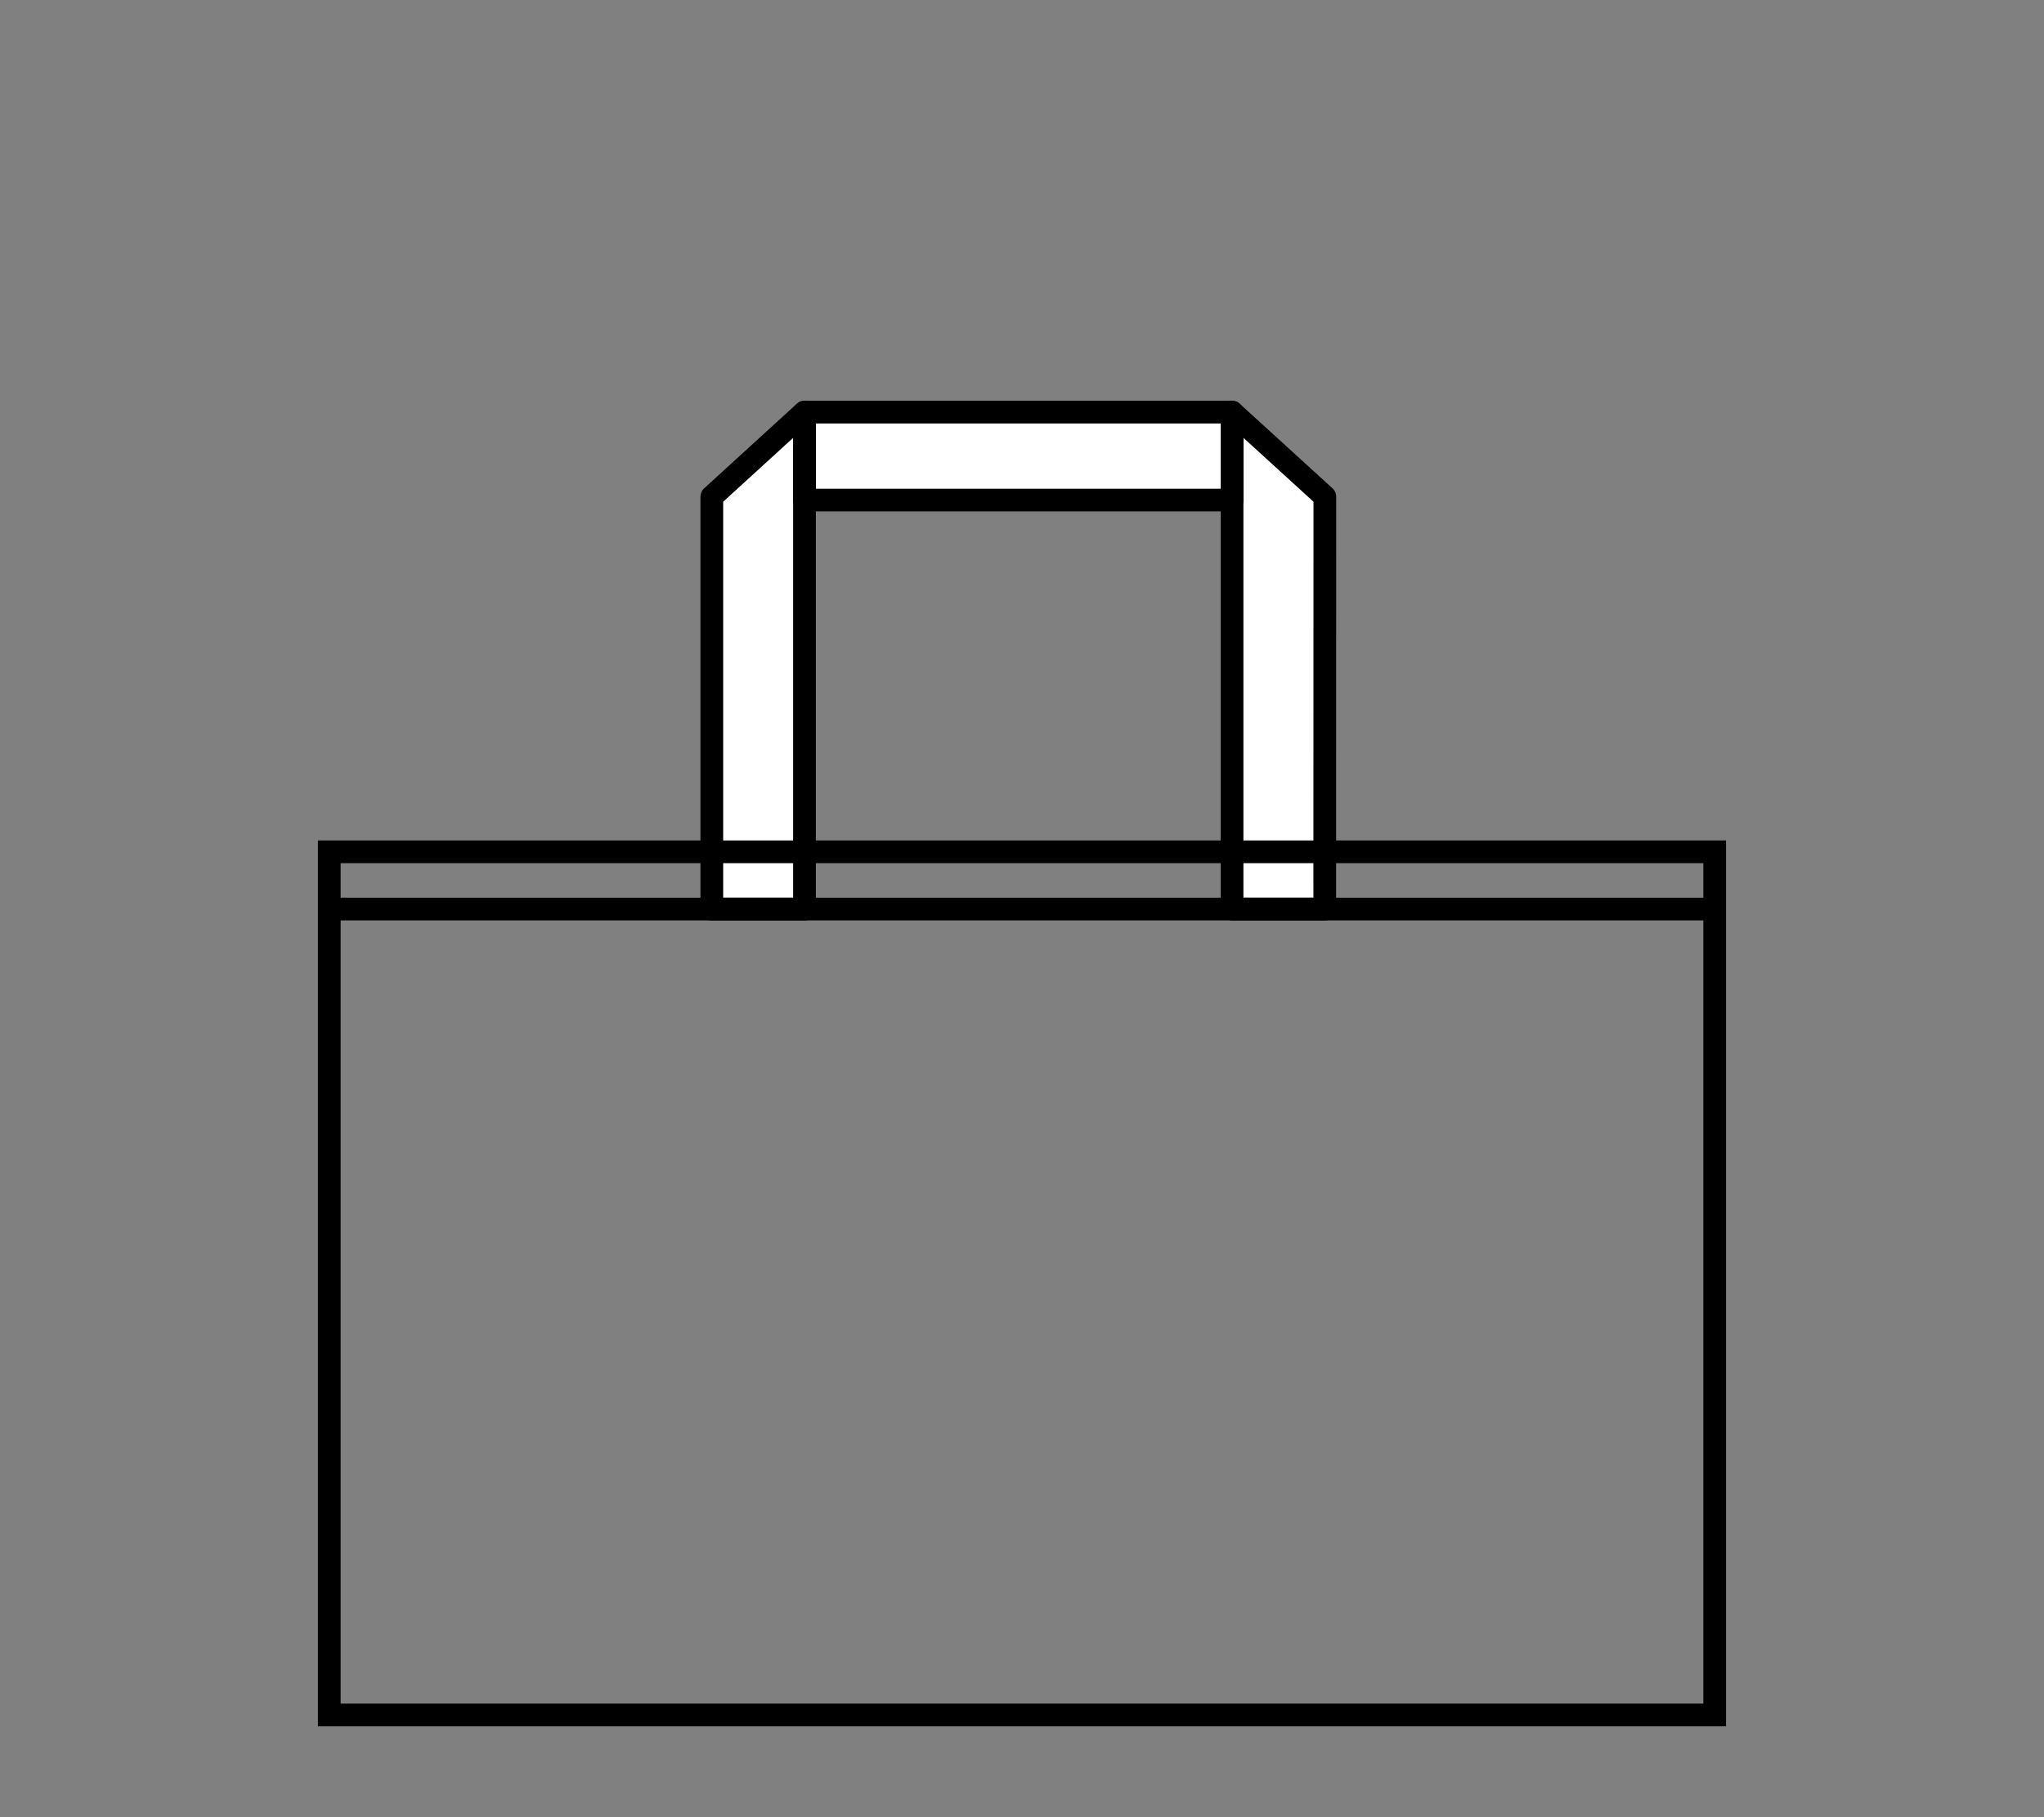 <svg xmlns="http://www.w3.org/2000/svg" width="90" height="80" viewBox="0 0 90 80"><rect x="0" y="0" width="90" height="80" fill="#808080" stroke="none"/><g transform="translate(-601 -4453)"><rect width="90" height="80" transform="translate(601 4453)" fill="none"/><g transform="translate(632.342 4471.142)"><path d="M0-8.226l4.082-3.726,0,21.879H0Z" transform="translate(0 11.952)" fill="#fff" stroke="#000" stroke-linejoin="round" stroke-width="1"/><path d="M4.086-8.226,0-11.952,0,9.927H4.082Z" transform="translate(22.907 11.952)" fill="#fff" stroke="#000" stroke-linejoin="round" stroke-width="1"/><path d="M0,0H3.873V18.821H0Z" transform="translate(22.907) rotate(90)" fill="#fff" stroke="#000" stroke-linejoin="round" stroke-width="1"/></g><g transform="translate(615 4490)" fill="none" stroke="#000" stroke-width="1"><rect width="62" height="39" stroke="none"/><rect x="0.5" y="0.5" width="61" height="38" fill="none"/></g><path d="M5369.443,4622.021h61.069" transform="translate(-4754 -129)" fill="none" stroke="#000" stroke-width="1"/></g></svg>